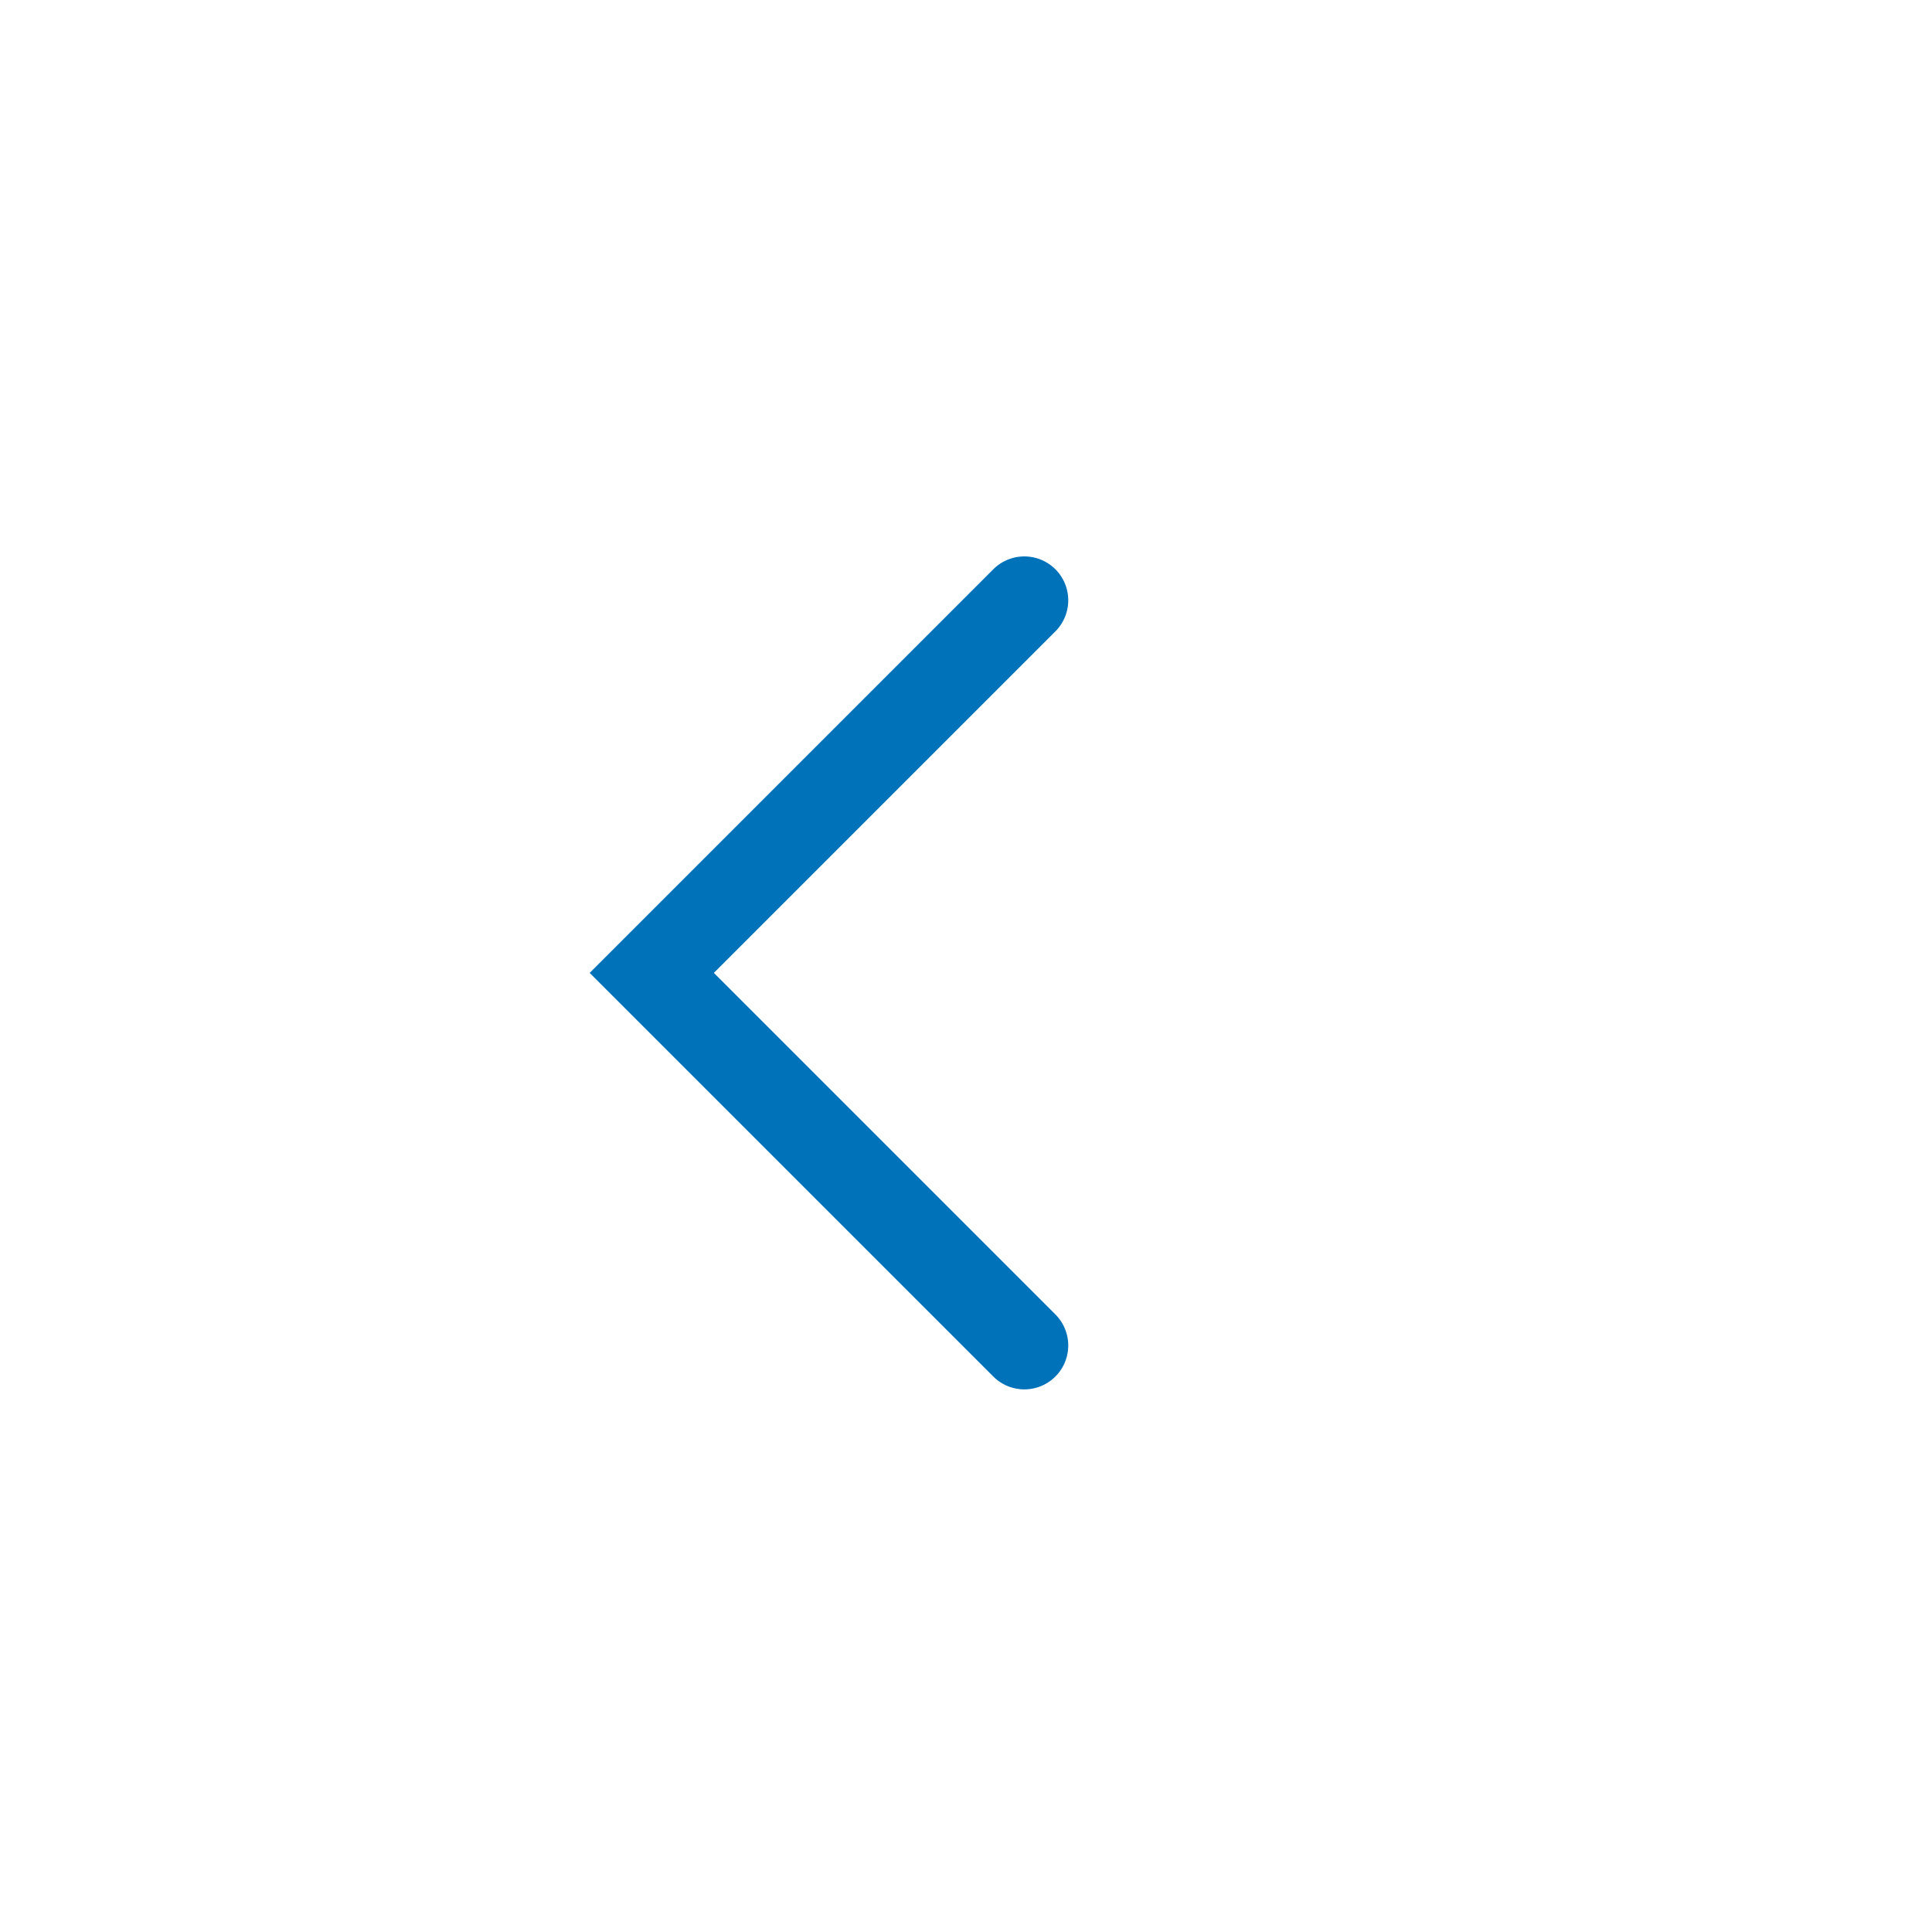 <svg xmlns="http://www.w3.org/2000/svg" width="44" height="44" viewBox="0 0 44 44">
  <g id="titlebar_ic_back" transform="translate(-11 -2349)">
    <rect id="長方形_1703" data-name="長方形 1703" width="44" height="44" transform="translate(11 2349)" fill="none"/>
    <path id="パス_1161" data-name="パス 1161" d="M0,12H12V0" transform="translate(42.814 2371.157) rotate(135)" fill="none" stroke="#0072BA" stroke-linecap="round" stroke-width="2"/>
  </g>
</svg>
